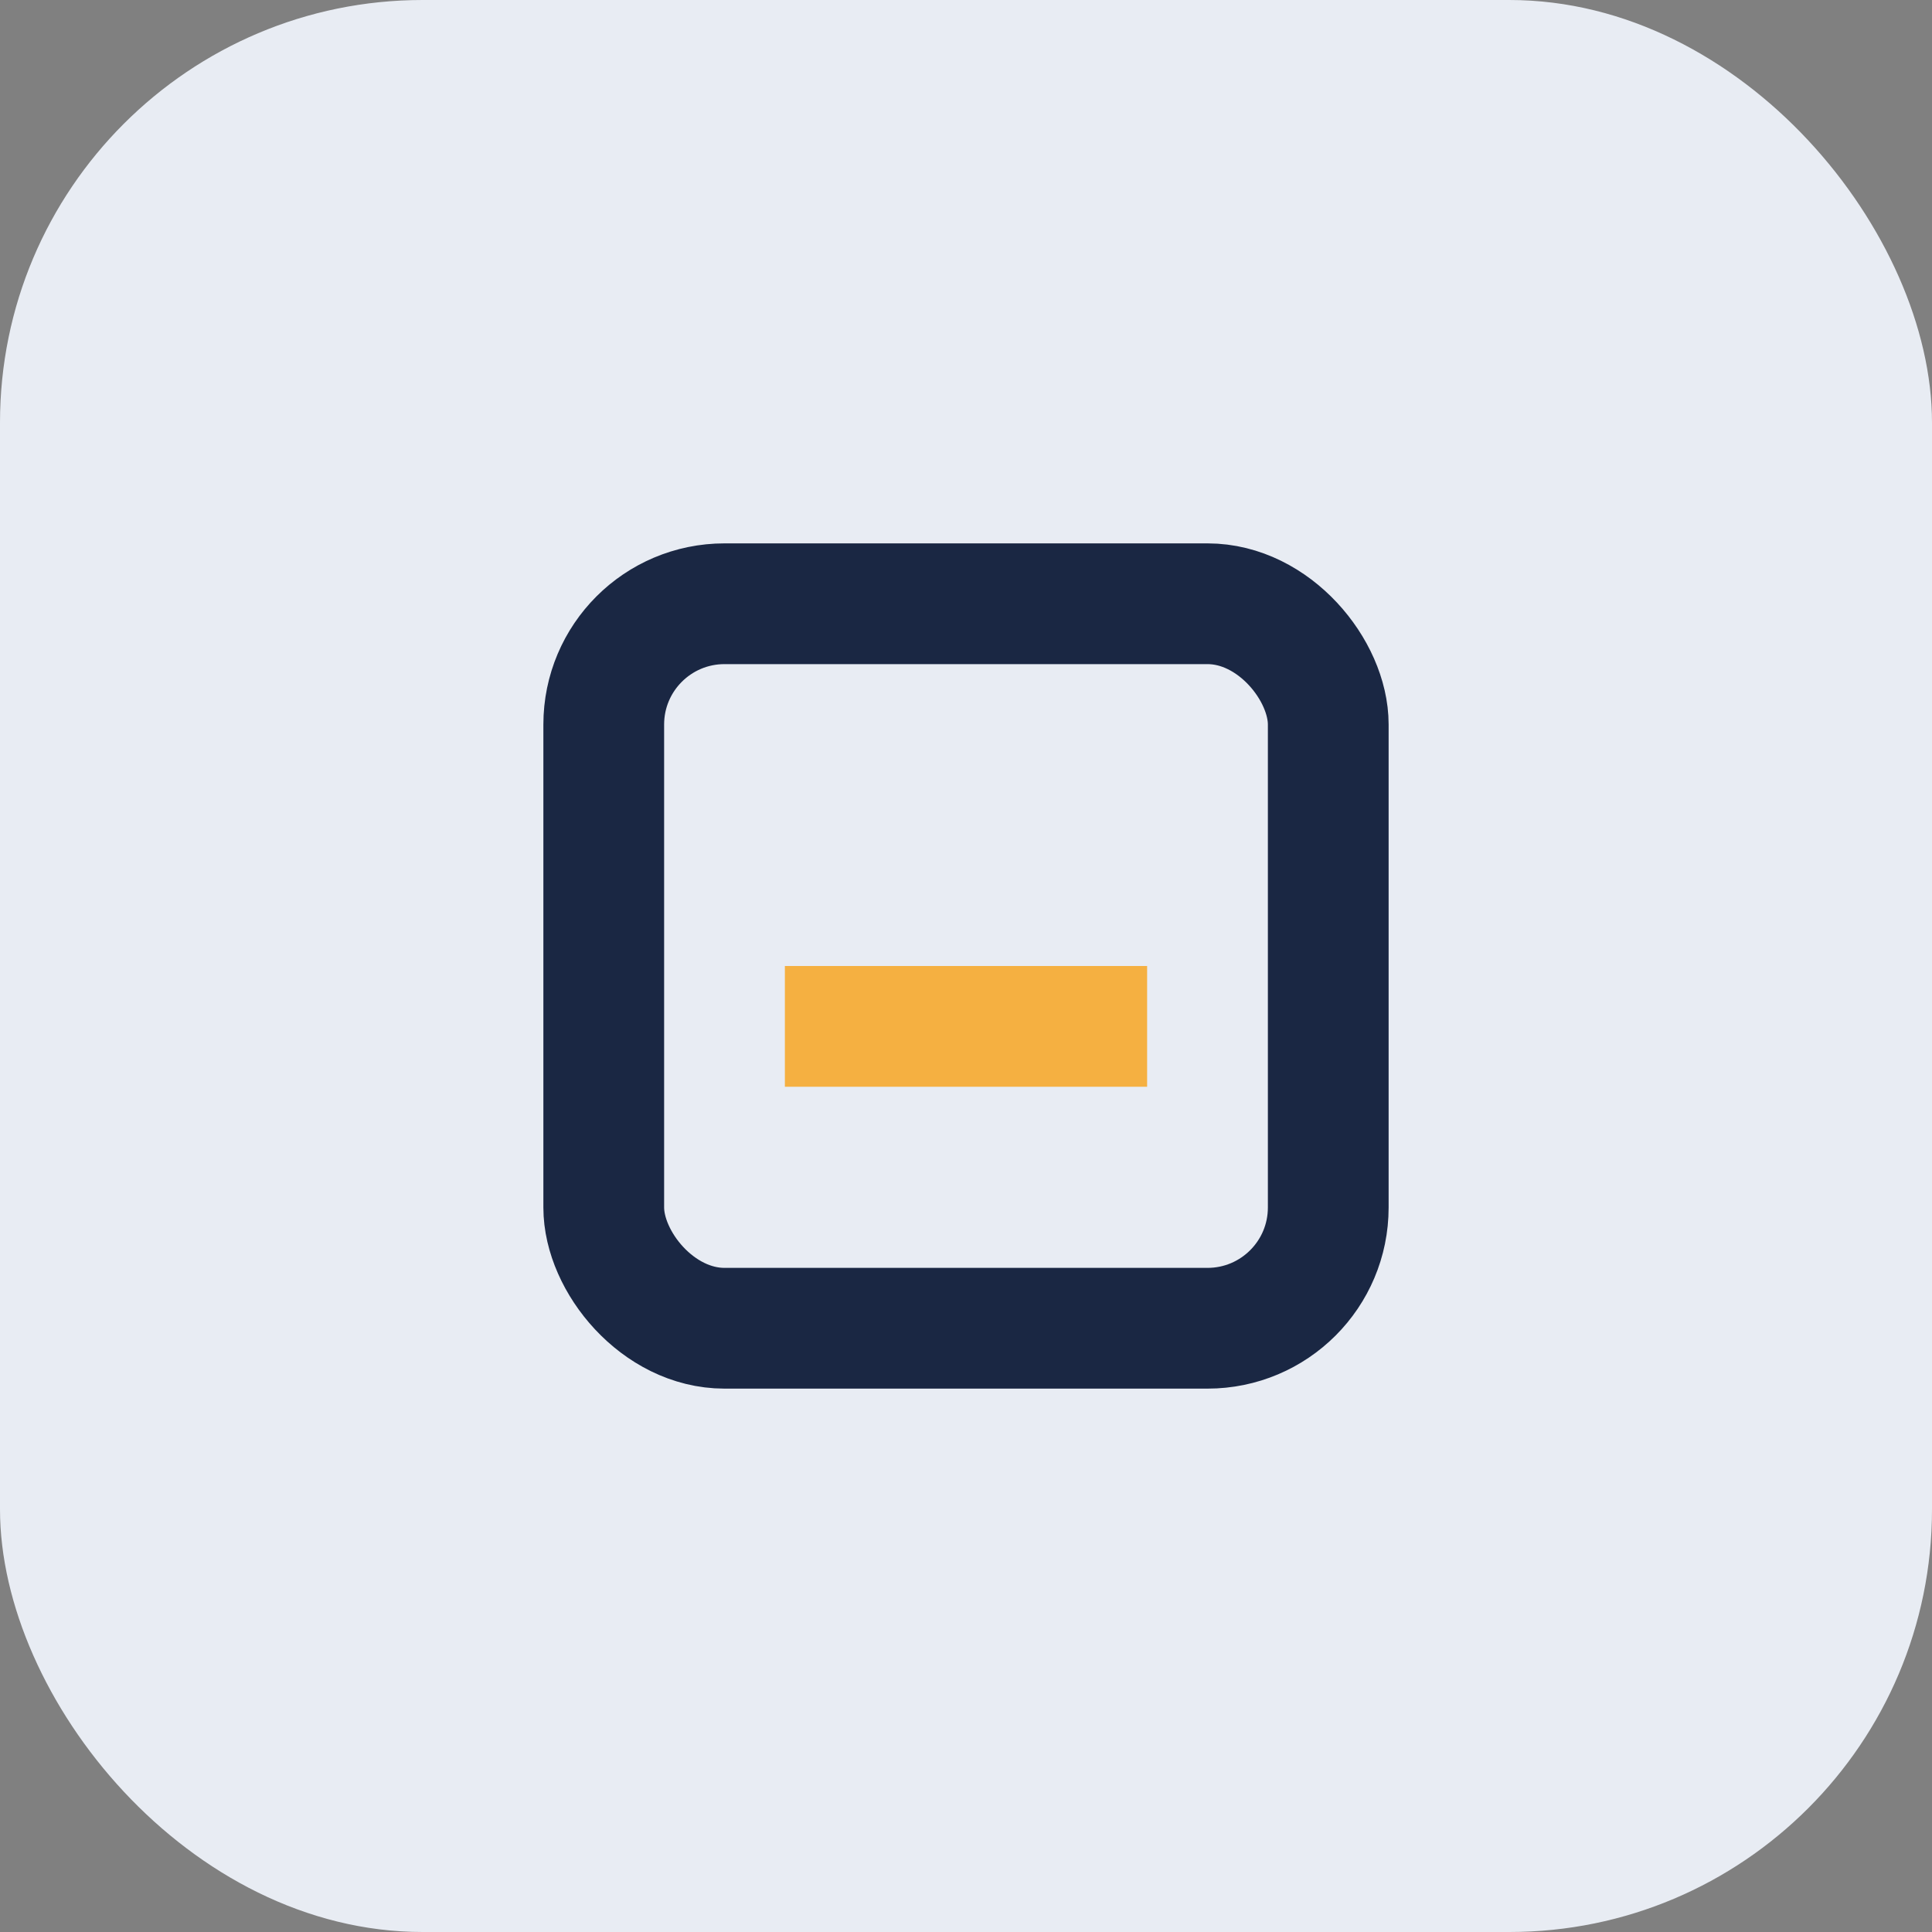 <?xml version="1.0" encoding="UTF-8"?>
<svg xmlns="http://www.w3.org/2000/svg" width="32" height="32" viewBox="0 0 32 32"><rect x="0" y="0" width="32" height="32" fill="#808080" stroke="none"/><rect width="32" height="32" rx="7" fill="#E8ECF3"/><rect x="10" y="10" width="12" height="12" rx="2" fill="none" stroke="#1A2743" stroke-width="2"/><path d="M13 17h6" stroke="#F5B041" stroke-width="2"/></svg>